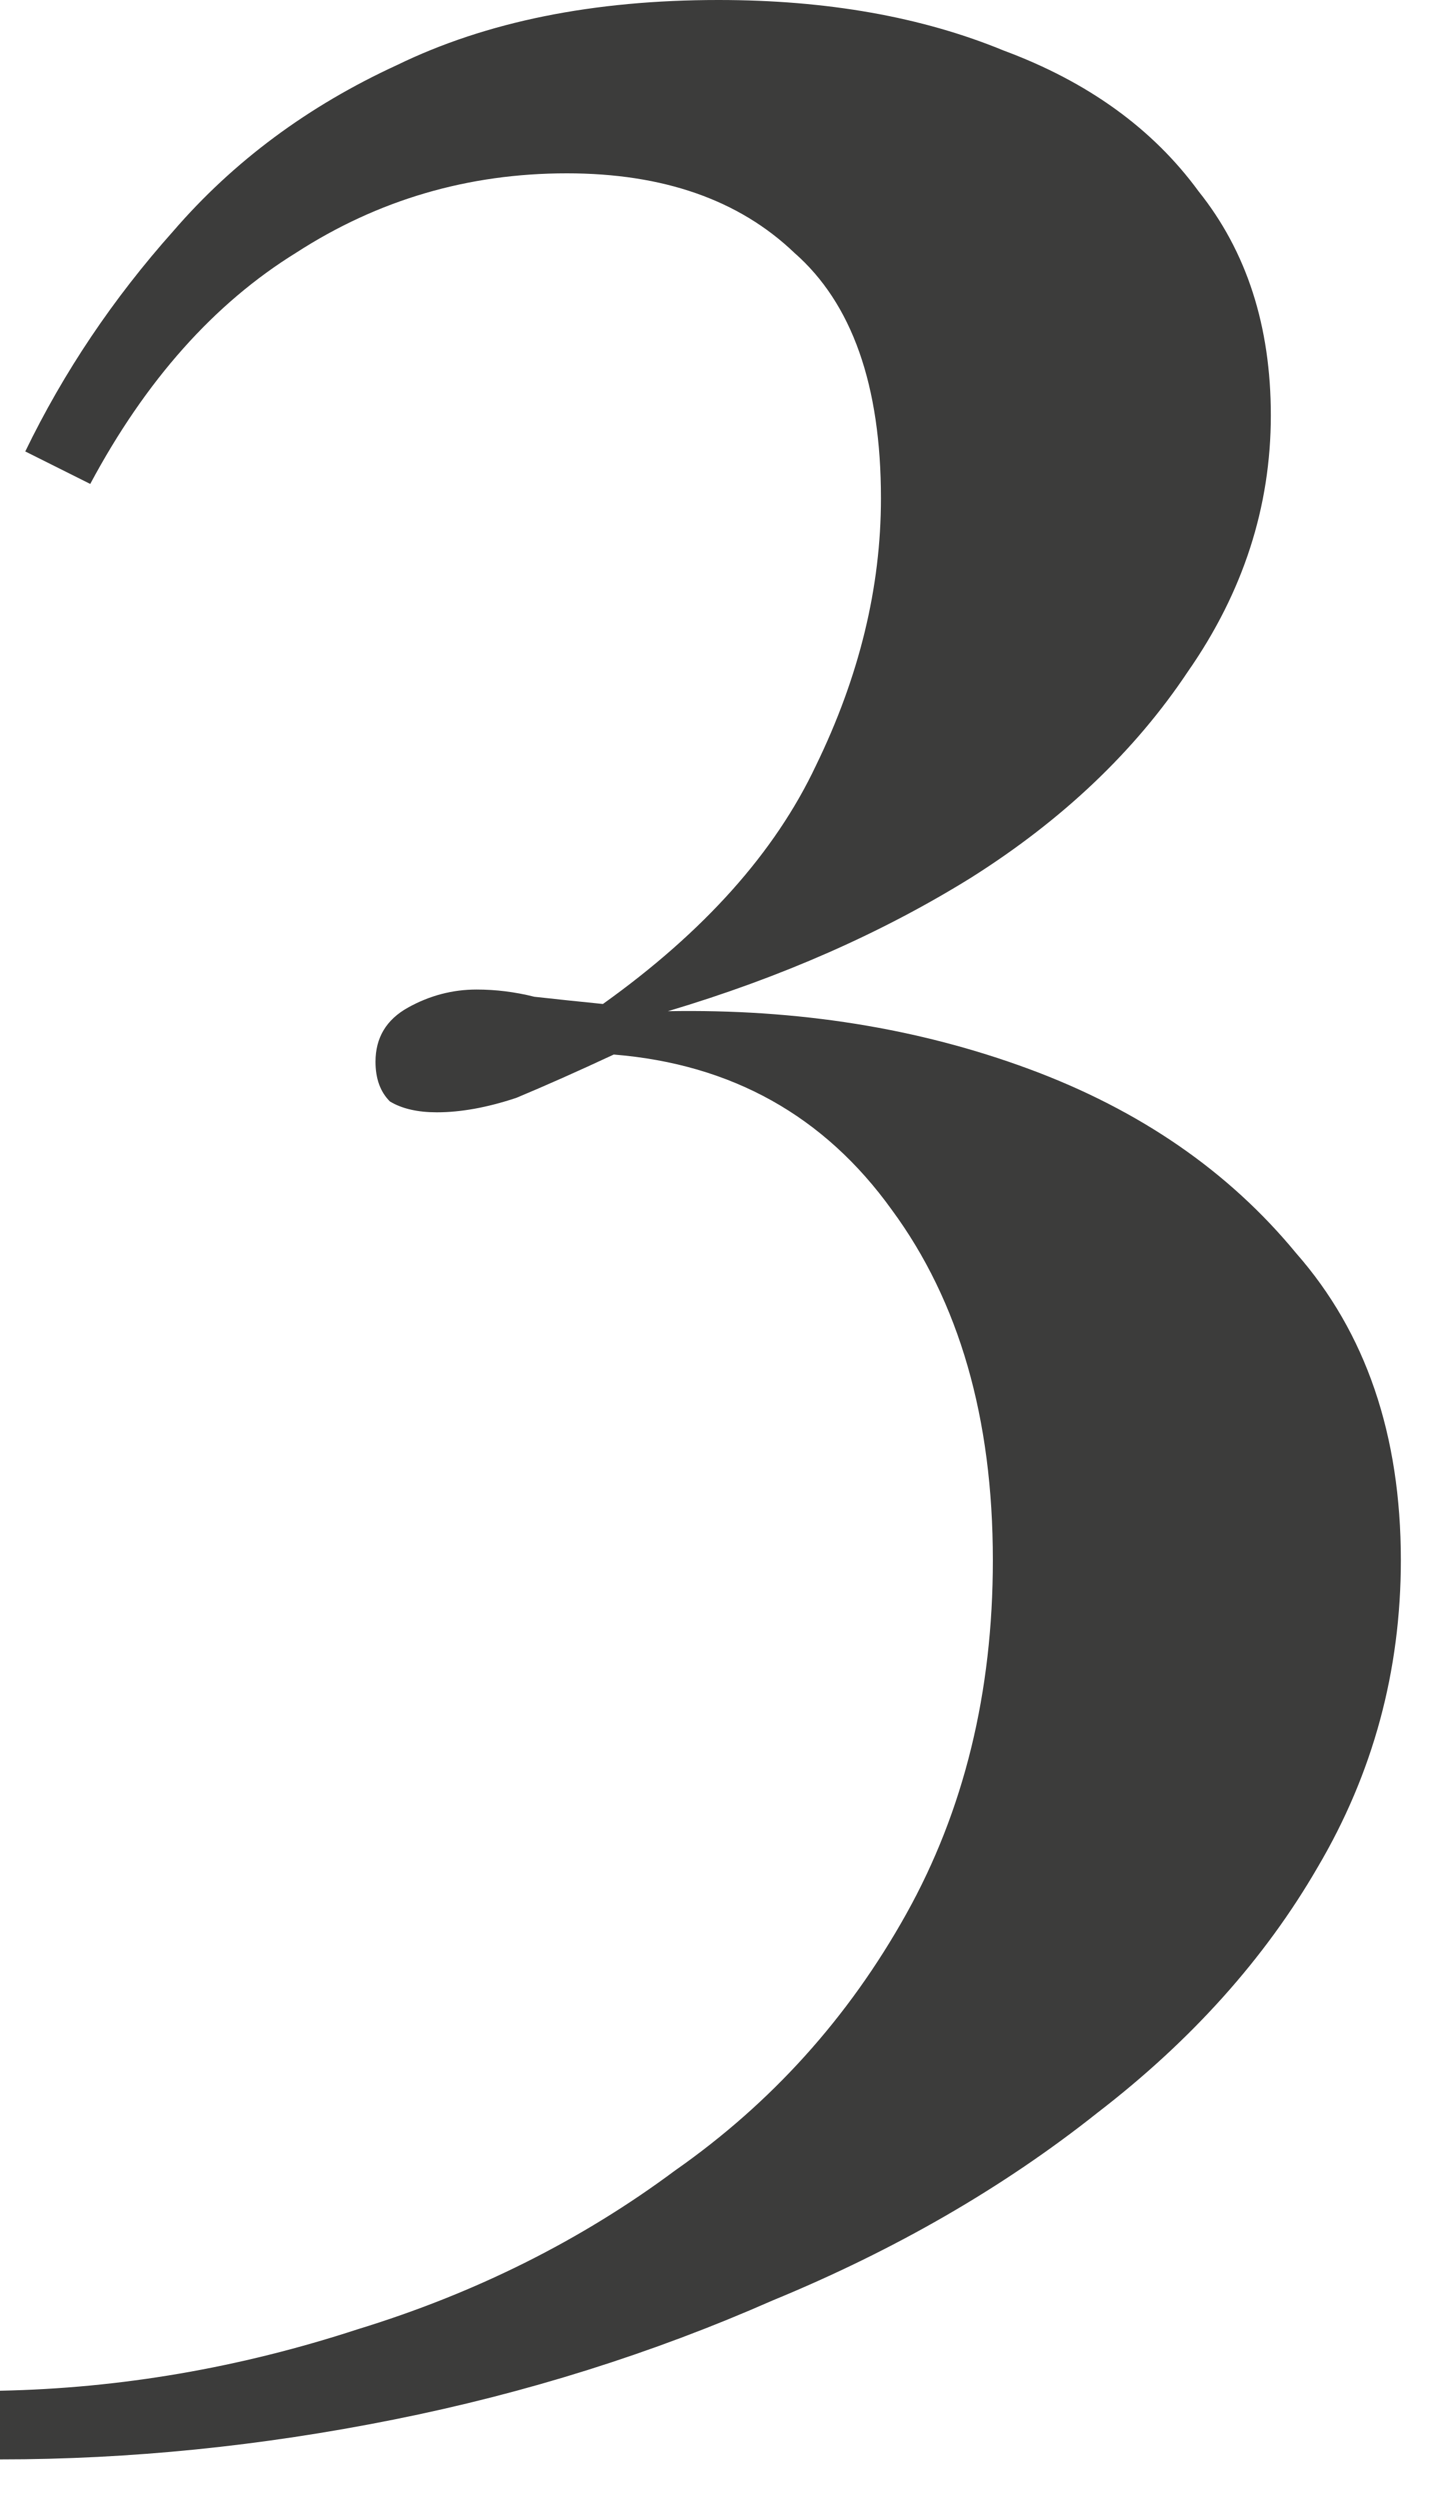 <?xml version="1.0" encoding="utf-8"?>
<svg xmlns="http://www.w3.org/2000/svg" fill="none" height="100%" overflow="visible" preserveAspectRatio="none" style="display: block;" viewBox="0 0 26 45" width="100%">
<path d="M12.936 0C14.886 0 16.598 0.303 18.072 0.91C19.589 1.473 20.759 2.319 21.582 3.445C22.449 4.529 22.882 5.872 22.882 7.476C22.882 9.123 22.384 10.661 21.387 12.091C20.434 13.521 19.134 14.757 17.487 15.797C15.883 16.793 14.063 17.595 12.026 18.202C14.367 18.159 16.533 18.505 18.527 19.242C20.52 19.979 22.124 21.084 23.337 22.557C24.594 23.988 25.223 25.829 25.223 28.083C25.223 30.076 24.724 31.918 23.727 33.608C22.774 35.255 21.452 36.729 19.762 38.029C18.072 39.372 16.122 40.499 13.911 41.409C11.745 42.363 9.469 43.078 7.086 43.554C4.702 44.031 2.34 44.27 0 44.27V43.034C2.167 42.991 4.312 42.623 6.436 41.929C8.559 41.279 10.466 40.326 12.156 39.069C13.89 37.855 15.277 36.317 16.317 34.453C17.357 32.59 17.877 30.466 17.877 28.083C17.877 25.526 17.27 23.424 16.057 21.777C14.843 20.087 13.175 19.155 11.051 18.982C10.401 19.285 9.816 19.545 9.296 19.762C8.776 19.935 8.299 20.022 7.866 20.022C7.519 20.022 7.237 19.957 7.021 19.827C6.847 19.654 6.761 19.415 6.761 19.112C6.761 18.679 6.956 18.354 7.346 18.137C7.736 17.92 8.148 17.812 8.581 17.812C8.928 17.812 9.274 17.855 9.621 17.942C10.011 17.985 10.423 18.029 10.856 18.072C12.676 16.772 13.955 15.342 14.691 13.781C15.472 12.178 15.862 10.574 15.862 8.971C15.862 6.934 15.342 5.461 14.302 4.55C13.305 3.597 11.94 3.12 10.206 3.12C8.429 3.12 6.804 3.597 5.331 4.55C3.857 5.461 2.622 6.847 1.625 8.711L0.455 8.126C1.148 6.696 2.037 5.374 3.12 4.16C4.204 2.904 5.547 1.907 7.151 1.17C8.754 0.39 10.683 0 12.936 0Z" fill="#3C3C3B" id="3"/>
</svg>